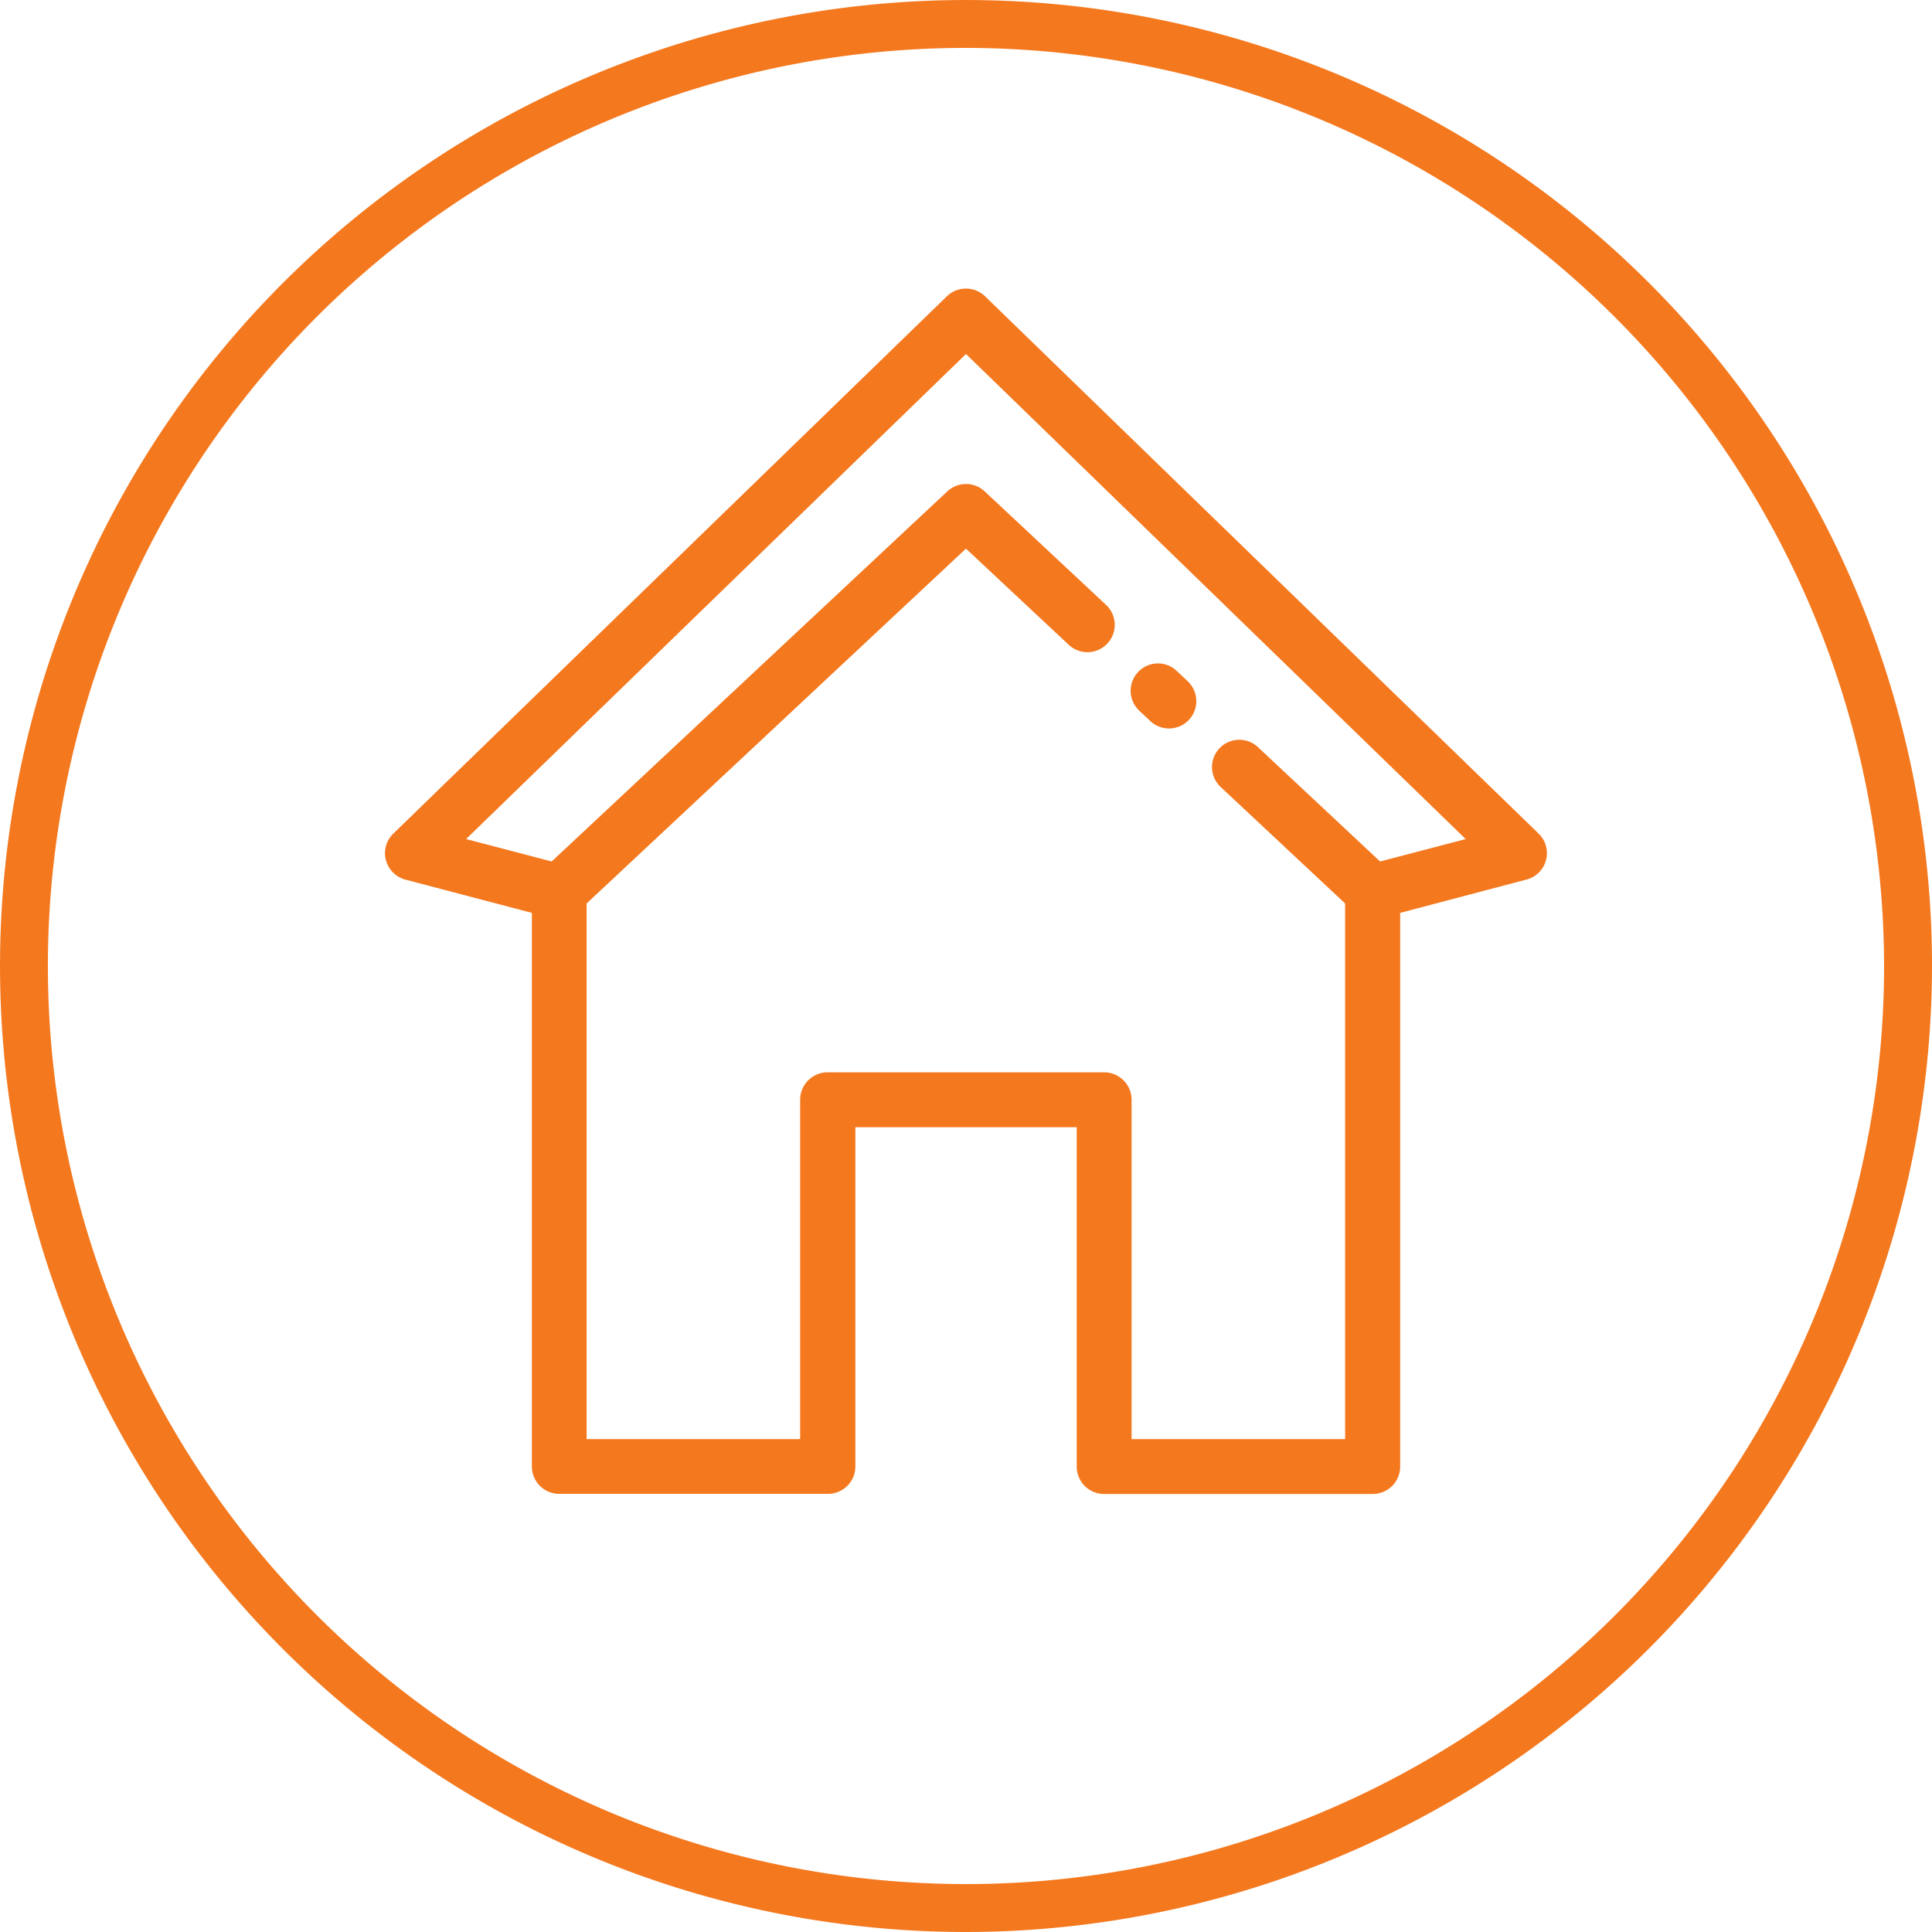 <?xml version="1.0" encoding="UTF-8"?> <svg xmlns="http://www.w3.org/2000/svg" xmlns:xlink="http://www.w3.org/1999/xlink" id="Group_709" data-name="Group 709" width="73.289" height="73.289" viewBox="0 0 73.289 73.289"><defs><clipPath id="clip-path"><rect id="Rectangle_1206" data-name="Rectangle 1206" width="73.289" height="73.289" fill="#f4781e"></rect></clipPath></defs><g id="Group_708" data-name="Group 708" clip-path="url(#clip-path)"><path id="Path_3082" data-name="Path 3082" d="M28.068,34.249h5.243a1.041,1.041,0,0,1,1.039,1.042V48.163h8.1V27.843l-4.72-4.417a1.035,1.035,0,1,1,1.412-1.514l4.635,4.339,3.247-.85L28.068,7,9.105,25.4l3.247.85,15.009-14.04a1.037,1.037,0,0,1,1.415,0l4.606,4.308a1.036,1.036,0,0,1-1.415,1.514l-3.9-3.649L13.677,27.843l0,20.32h8.1V35.291a1.042,1.042,0,0,1,1.042-1.042Zm8.409-14.835a1.035,1.035,0,0,1-1.415,1.512l-.419-.395a1.036,1.036,0,0,1,1.415-1.514ZM32.272,36.33h-8.4V49.2a1.038,1.038,0,0,1-1.042,1.039H12.642A1.038,1.038,0,0,1,11.6,49.2V28.2L6.84,26.949a1.056,1.056,0,0,1-.518-.293,1.032,1.032,0,0,1,.022-1.463l21-20.383a1.042,1.042,0,0,1,1.446,0l21,20.383a1.008,1.008,0,0,1,.281.482,1.033,1.033,0,0,1-.744,1.262L44.538,28.2V49.2A1.038,1.038,0,0,1,43.5,50.244H33.311A1.038,1.038,0,0,1,32.269,49.2V36.33Z" transform="translate(8.576 6.429)" fill="#f4781e"></path><path id="Path_3083" data-name="Path 3083" d="M36.644,73.289A36.644,36.644,0,1,1,73.289,36.644,36.686,36.686,0,0,1,36.644,73.289m0-71.472A34.827,34.827,0,1,0,71.471,36.644,34.866,34.866,0,0,0,36.644,1.817" fill="#f4781e"></path></g></svg> 